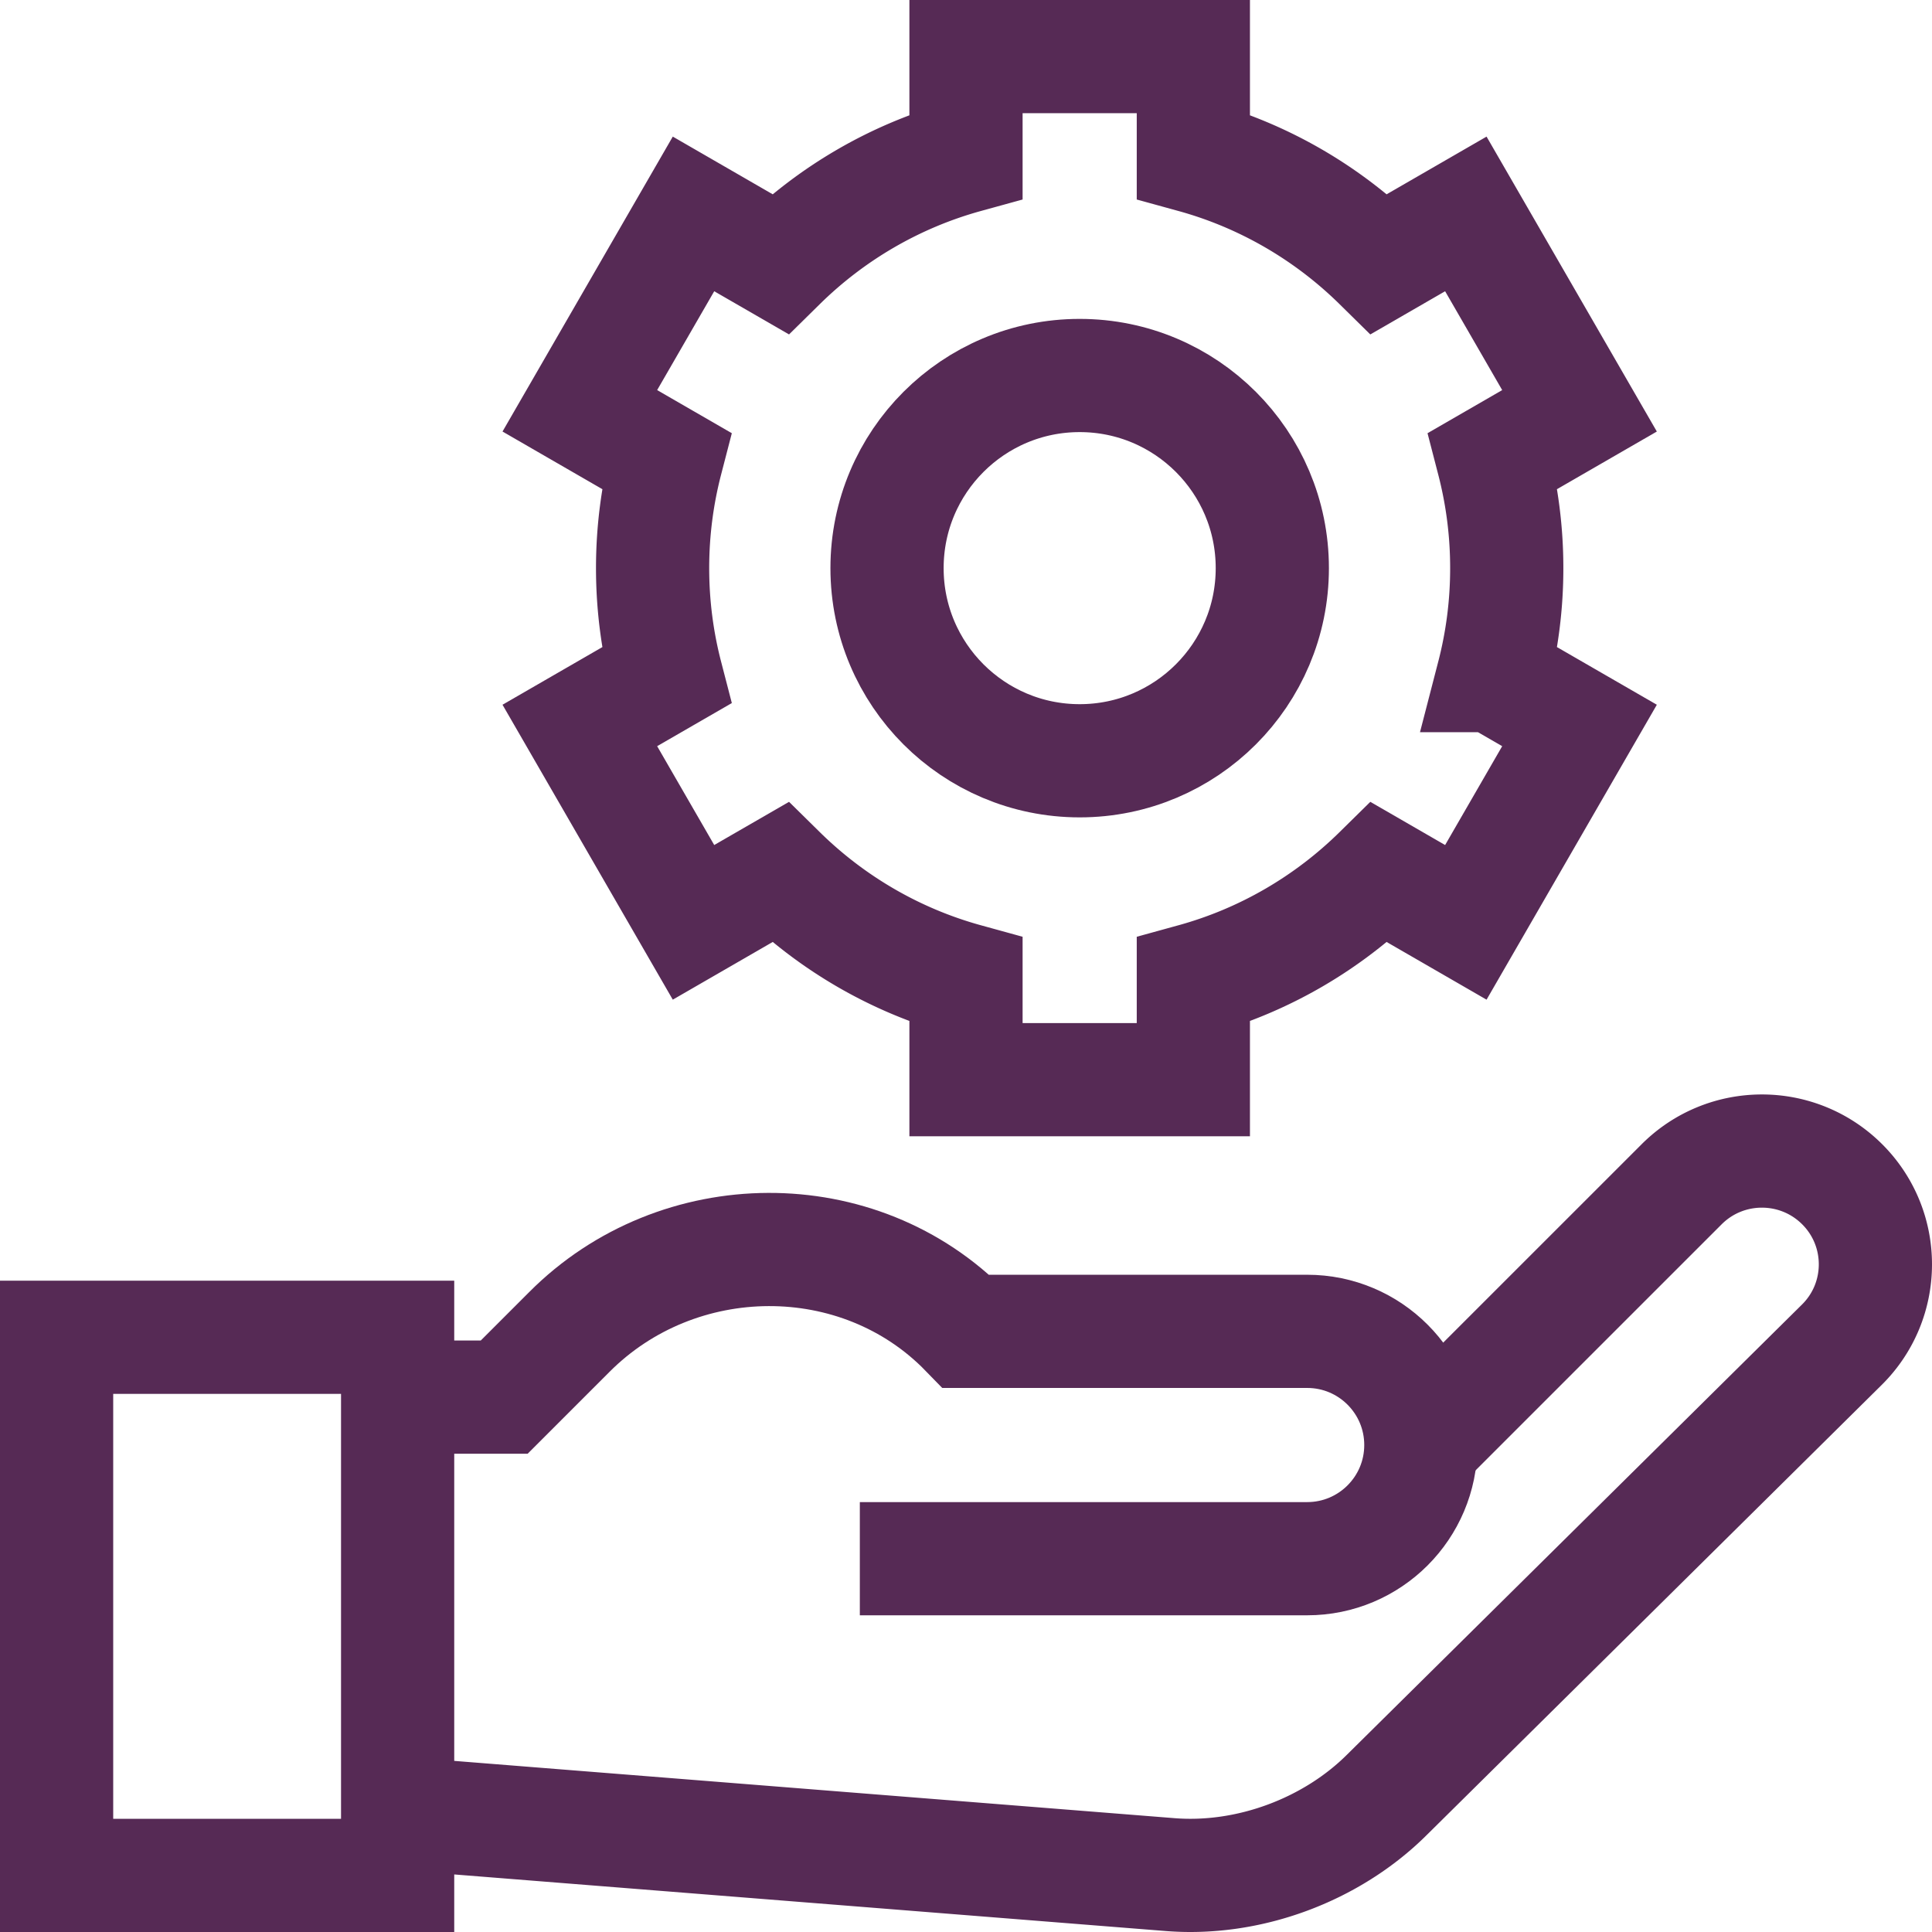 <?xml version="1.0" encoding="UTF-8"?>
<svg xmlns="http://www.w3.org/2000/svg" xmlns:xlink="http://www.w3.org/1999/xlink" version="1.1" width="512" height="512" x="0" y="0" viewBox="0 0 512 512" style="enable-background:new 0 0 512 512" xml:space="preserve">
  <g>
    <path d="M105.414 370.25h28.206l17.204-17.205c28.828-28.999 76.884-29.362 105.215-.223h90.375c16.637 0 30.125 13.487 30.125 30.125 0 16.637-13.487 30.125-30.125 30.125h-118.55" style="stroke-width:30;stroke-miterlimit:10;" fill="none" stroke="#562a55" stroke-width="30" stroke-miterlimit="10" data-original="#000000" opacity="1"></path>
    <path d="m376.538 382.947 69.099-69.087c11.758-11.758 30.821-11.758 42.579 0 11.749 11.749 11.707 30.806-.099 42.497a342364.7 342364.7 0 0 1-120.496 119.207c-14.626 14.616-36.745 23.024-58.004 21.186l-204.203-16.239M15 354.391h90.376V497H15zM399.304 150.562a113.34 113.34 0 0 0-3.614-28.472l22.898-13.22-30.125-52.178-22.927 13.237C351.993 56.59 335.109 46.64 316.25 41.445V15H256v26.445c-18.859 5.195-35.744 15.146-49.286 28.484l-22.927-13.237-30.125 52.178 22.898 13.22c-2.357 9.097-3.614 18.638-3.614 28.472s1.256 19.375 3.614 28.472l-22.898 13.22 30.125 52.178 22.927-13.237c13.543 13.339 30.427 23.289 49.286 28.484v26.445h60.25V259.68c18.859-5.195 35.744-15.146 49.286-28.484l22.927 13.237 30.125-52.178-22.898-13.22a113.393 113.393 0 0 0 3.614-28.473z" style="stroke-width:30;stroke-miterlimit:10;" fill="none" stroke="#562a55" stroke-width="30" stroke-miterlimit="10" data-original="#000000" opacity="1"></path>
    <circle cx="286.125" cy="150.562" r="51.051" style="stroke-width:30;stroke-miterlimit:10;" fill="none" stroke="#562a55" stroke-width="30" stroke-miterlimit="10" data-original="#000000" opacity="1"></circle>
  </g>
</svg>
